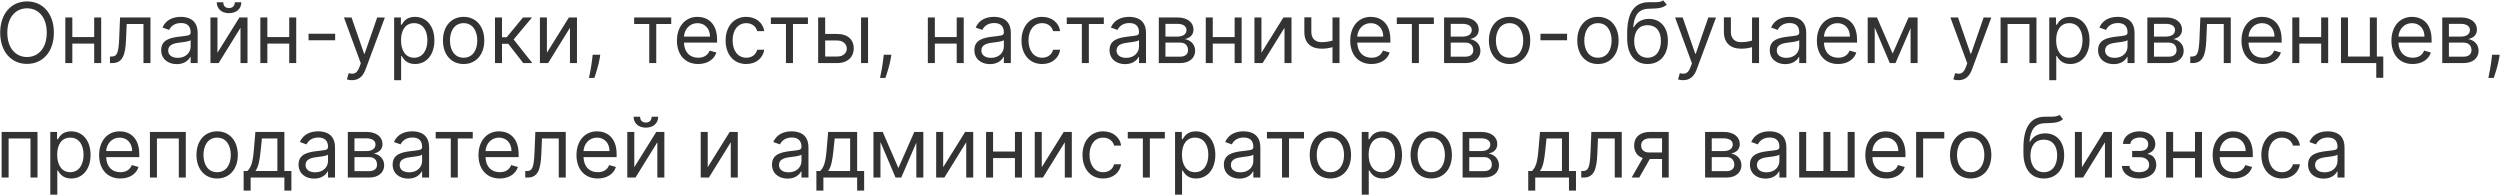 <?xml version="1.0" encoding="UTF-8"?> <svg xmlns="http://www.w3.org/2000/svg" width="3647" height="284" viewBox="0 0 3647 284" fill="none"> <path d="M78.608 47.636C78.608 19.562 62.145 2.06 39.443 2.06C16.741 2.06 0.278 19.562 0.278 47.636C0.278 75.71 16.741 93.213 39.443 93.213C62.145 93.213 78.608 75.71 78.608 47.636ZM68.21 47.636C68.21 70.685 55.56 83.162 39.443 83.162C23.327 83.162 10.676 70.685 10.676 47.636C10.676 24.588 23.327 12.111 39.443 12.111C55.56 12.111 68.21 24.588 68.21 47.636ZM105.512 25.454H95.288V92H105.512V63.58H137.398V92H147.623V25.454H137.398V54.048H105.512V25.454ZM160.403 92H163.869C178.599 92 182.845 80.562 183.798 58.727L184.838 34.986H209.273V92H219.497V25.454H175.134L173.92 54.915C173.054 77.27 170.801 82.469 162.83 82.469H160.403V92ZM257.839 93.56C269.45 93.56 275.515 87.321 277.594 82.989H278.114V92H288.339V48.156C288.339 27.014 272.222 24.588 263.731 24.588C253.68 24.588 242.242 28.054 237.043 40.185L246.748 43.651C249.001 38.798 254.33 33.599 264.077 33.599C273.479 33.599 278.114 38.582 278.114 47.117V47.463C278.114 52.402 273.089 51.969 260.958 53.528C248.611 55.131 235.137 57.861 235.137 73.111C235.137 86.108 245.188 93.56 257.839 93.56ZM259.398 84.375C251.254 84.375 245.362 80.736 245.362 73.631C245.362 65.832 252.467 63.406 260.438 62.367C264.771 61.847 276.381 60.633 278.114 58.554V67.912C278.114 76.23 271.529 84.375 259.398 84.375ZM317.225 76.923V25.454H307.001V92H318.958L350.844 40.531V92H361.069V25.454H349.285L317.225 76.923ZM342.526 3.273C342.526 7.778 340.1 11.764 334.035 11.764C327.969 11.764 325.716 7.778 325.716 3.273H316.185C316.185 12.631 323.117 19.216 334.035 19.216C345.126 19.216 352.057 12.631 352.057 3.273H342.526ZM390.02 25.454H379.795V92H390.02V63.58H421.906V92H432.131V25.454H421.906V54.048H390.02V25.454ZM488.928 49.196H450.11V58.727H488.928V49.196ZM513.504 116.955C522.732 116.955 529.23 112.059 533.086 101.705L561.42 25.628L550.242 25.454L531.873 78.483H531.18L512.811 25.454H501.72L526.328 92.347L524.421 97.546C520.695 107.683 516.103 108.636 508.651 106.73L506.052 115.741C507.092 116.261 510.038 116.955 513.504 116.955ZM574.948 116.955H585.172V81.776H586.039C588.292 85.415 592.624 93.386 605.448 93.386C622.084 93.386 633.695 80.043 633.695 58.901C633.695 37.932 622.084 24.588 605.275 24.588C592.277 24.588 588.292 32.56 586.039 36.026H584.826V25.454H574.948V116.955ZM584.999 58.727C584.999 43.824 591.584 33.773 604.061 33.773C617.059 33.773 623.471 44.69 623.471 58.727C623.471 72.938 616.885 84.202 604.061 84.202C591.757 84.202 584.999 73.804 584.999 58.727ZM676.326 93.386C694.348 93.386 706.479 79.696 706.479 59.074C706.479 38.278 694.348 24.588 676.326 24.588C658.303 24.588 646.172 38.278 646.172 59.074C646.172 79.696 658.303 93.386 676.326 93.386ZM676.326 84.202C662.635 84.202 656.397 72.418 656.397 59.074C656.397 45.73 662.635 33.773 676.326 33.773C690.016 33.773 696.255 45.73 696.255 59.074C696.255 72.418 690.016 84.202 676.326 84.202ZM722.086 92H732.311V63.926H741.496L763.331 92H776.501L749.294 57.514L776.155 25.454H762.984L739.069 54.395H732.311V25.454H722.086V92ZM797.838 76.923V25.454H787.614V92H799.571L831.458 40.531V92H841.682V25.454H829.898L797.838 76.923ZM875.659 79.869H864.568L864.048 84.722C862.792 96.462 860.322 108.16 859.196 113.662H866.994C869.074 107.77 873.493 94.426 874.966 84.548L875.659 79.869ZM925.102 34.986H947.111V92H957.335V34.986H979.17V25.454H925.102V34.986ZM1018.53 93.386C1032.05 93.386 1041.92 86.628 1045.04 76.577L1035.17 73.804C1032.57 80.736 1026.54 84.202 1018.53 84.202C1006.53 84.202 998.254 76.447 997.778 62.193H1046.08V57.861C1046.08 33.08 1031.35 24.588 1017.49 24.588C999.468 24.588 987.51 38.798 987.51 59.247C987.51 79.696 999.294 93.386 1018.53 93.386ZM997.778 53.355C998.471 43.001 1005.79 33.773 1017.49 33.773C1028.58 33.773 1035.69 42.091 1035.69 53.355H997.778ZM1088.67 93.386C1103.4 93.386 1113.11 84.375 1114.84 72.591H1104.61C1102.71 79.869 1096.64 84.202 1088.67 84.202C1076.54 84.202 1068.74 74.151 1068.74 58.727C1068.74 43.651 1076.71 33.773 1088.67 33.773C1097.68 33.773 1103.05 39.318 1104.61 45.383H1114.84C1113.11 32.906 1102.53 24.588 1088.5 24.588C1070.48 24.588 1058.52 38.798 1058.52 59.074C1058.52 79.003 1069.96 93.386 1088.67 93.386ZM1124.54 34.986H1146.55V92H1156.78V34.986H1178.61V25.454H1124.54V34.986ZM1203.75 49.543V25.454H1193.53V92H1221.43C1237.02 92 1245.51 82.469 1245.51 70.511C1245.51 58.381 1237.02 49.543 1221.43 49.543H1203.75ZM1256.09 92H1266.31V25.454H1256.09V92ZM1203.75 59.074H1221.43C1229.53 59.074 1235.29 64.013 1235.29 71.031C1235.29 77.746 1229.53 82.469 1221.43 82.469H1203.75V59.074ZM1300.28 79.869H1289.19L1288.67 84.722C1287.41 96.462 1284.94 108.16 1283.81 113.662H1291.61C1293.69 107.77 1298.11 94.426 1299.58 84.548L1300.28 79.869ZM1363.76 25.454H1353.53V92H1363.76V63.58H1395.64V92H1405.87V25.454H1395.64V54.048H1363.76V25.454ZM1444.12 93.56C1455.73 93.56 1461.8 87.321 1463.88 82.989H1464.4V92H1474.62V48.156C1474.62 27.014 1458.51 24.588 1450.01 24.588C1439.96 24.588 1428.53 28.054 1423.33 40.185L1433.03 43.651C1435.28 38.798 1440.61 33.599 1450.36 33.599C1459.76 33.599 1464.4 38.582 1464.4 47.117V47.463C1464.4 52.402 1459.37 51.969 1447.24 53.528C1434.89 55.131 1421.42 57.861 1421.42 73.111C1421.42 86.108 1431.47 93.56 1444.12 93.56ZM1445.68 84.375C1437.54 84.375 1431.64 80.736 1431.64 73.631C1431.64 65.832 1438.75 63.406 1446.72 62.367C1451.05 61.847 1462.66 60.633 1464.4 58.554V67.912C1464.4 76.23 1457.81 84.375 1445.68 84.375ZM1520.32 93.386C1535.05 93.386 1544.75 84.375 1546.49 72.591H1536.26C1534.35 79.869 1528.29 84.202 1520.32 84.202C1508.19 84.202 1500.39 74.151 1500.39 58.727C1500.39 43.651 1508.36 33.773 1520.32 33.773C1529.33 33.773 1534.7 39.318 1536.26 45.383H1546.49C1544.75 32.906 1534.18 24.588 1520.14 24.588C1502.12 24.588 1490.16 38.798 1490.16 59.074C1490.16 79.003 1501.6 93.386 1520.32 93.386ZM1556.19 34.986H1578.2V92H1588.42V34.986H1610.26V25.454H1556.19V34.986ZM1641.3 93.56C1652.91 93.56 1658.98 87.321 1661.06 82.989H1661.58V92H1671.8V48.156C1671.8 27.014 1655.68 24.588 1647.19 24.588C1637.14 24.588 1625.7 28.054 1620.5 40.185L1630.21 43.651C1632.46 38.798 1637.79 33.599 1647.54 33.599C1656.94 33.599 1661.58 38.582 1661.58 47.117V47.463C1661.58 52.402 1656.55 51.969 1644.42 53.528C1632.07 55.131 1618.6 57.861 1618.6 73.111C1618.6 86.108 1628.65 93.56 1641.3 93.56ZM1642.86 84.375C1634.71 84.375 1628.82 80.736 1628.82 73.631C1628.82 65.832 1635.93 63.406 1643.9 62.367C1648.23 61.847 1659.84 60.633 1661.58 58.554V67.912C1661.58 76.23 1654.99 84.375 1642.86 84.375ZM1690.46 92H1721.83C1735.34 92 1743.49 84.375 1743.49 74.151C1743.49 63.709 1735.56 58.077 1728.24 56.994C1735.73 55.435 1741.06 51.232 1741.06 43.131C1741.06 32.516 1731.97 25.454 1717.67 25.454H1690.46V92ZM1700.17 82.642V62.193H1721.83C1728.85 62.193 1733.09 66.396 1733.09 73.284C1733.09 79.09 1728.85 82.642 1721.83 82.642H1700.17ZM1700.17 53.355V34.812H1717.67C1725.86 34.812 1730.84 38.235 1730.84 43.824C1730.84 49.759 1725.86 53.355 1717.67 53.355H1700.17ZM1769.19 25.454H1758.97V92H1769.19V63.58H1801.08V92H1811.3V25.454H1801.08V54.048H1769.19V25.454ZM1840.2 76.923V25.454H1829.98V92H1841.93L1873.82 40.531V92H1884.04V25.454H1872.26L1840.2 76.923ZM1954.07 25.454H1943.84V59.204C1938.9 60.633 1933.83 61.5 1927.72 61.5C1919.41 61.5 1912.99 56.821 1912.99 46.597V25.281H1902.77V46.597C1902.77 62.886 1912.65 71.031 1927.72 71.031C1934.01 71.031 1939.03 70.208 1943.84 68.778V92H1954.07V25.454ZM2000.73 93.386C2014.24 93.386 2024.12 86.628 2027.24 76.577L2017.36 73.804C2014.76 80.736 2008.74 84.202 2000.73 84.202C1988.72 84.202 1980.45 76.447 1979.97 62.193H2028.28V57.861C2028.28 33.08 2013.55 24.588 1999.69 24.588C1981.66 24.588 1969.71 38.798 1969.71 59.247C1969.71 79.696 1981.49 93.386 2000.73 93.386ZM1979.97 53.355C1980.67 43.001 1987.99 33.773 1999.69 33.773C2010.78 33.773 2017.88 42.091 2017.88 53.355H1979.97ZM2037.64 34.986H2059.65V92H2069.87V34.986H2091.71V25.454H2037.64V34.986ZM2106.62 92H2137.99C2151.5 92 2159.65 84.375 2159.65 74.151C2159.65 63.709 2151.72 58.077 2144.4 56.994C2151.89 55.435 2157.22 51.232 2157.22 43.131C2157.22 32.516 2148.12 25.454 2133.83 25.454H2106.62V92ZM2116.32 82.642V62.193H2137.99C2145 62.193 2149.25 66.396 2149.25 73.284C2149.25 79.09 2145 82.642 2137.99 82.642H2116.32ZM2116.32 53.355V34.812H2133.83C2142.02 34.812 2147 38.235 2147 43.824C2147 49.759 2142.02 53.355 2133.83 53.355H2116.32ZM2202.16 93.386C2220.18 93.386 2232.31 79.696 2232.31 59.074C2232.31 38.278 2220.18 24.588 2202.16 24.588C2184.14 24.588 2172.01 38.278 2172.01 59.074C2172.01 79.696 2184.14 93.386 2202.16 93.386ZM2202.16 84.202C2188.47 84.202 2182.23 72.418 2182.23 59.074C2182.23 45.73 2188.47 33.773 2202.16 33.773C2215.85 33.773 2222.09 45.73 2222.09 59.074C2222.09 72.418 2215.85 84.202 2202.16 84.202ZM2286.05 49.196H2247.23V58.727H2286.05V49.196ZM2331.07 93.386C2349.09 93.386 2361.22 79.696 2361.22 59.074C2361.22 38.278 2349.09 24.588 2331.07 24.588C2313.05 24.588 2300.92 38.278 2300.92 59.074C2300.92 79.696 2313.05 93.386 2331.07 93.386ZM2331.07 84.202C2317.38 84.202 2311.14 72.418 2311.14 59.074C2311.14 45.73 2317.38 33.773 2331.07 33.773C2344.76 33.773 2351 45.73 2351 59.074C2351 72.418 2344.76 84.202 2331.07 84.202ZM2426.22 0.5C2422.97 3.229 2418.12 3.229 2411.32 3.186C2409.11 3.186 2406.68 3.186 2404.04 3.273C2383.76 3.793 2373.71 19.216 2373.71 48.849V55.955C2373.71 80.562 2385.67 93.386 2403.52 93.386C2421.32 93.386 2433.15 80.476 2433.15 59.594C2433.15 38.625 2421.15 27.534 2405.6 27.534C2396.46 27.534 2387.92 31.347 2383.42 39.665H2382.55C2383.94 22.509 2390.35 13.324 2404.21 12.804C2416.52 12.284 2425.35 12.631 2431.42 6.739L2426.22 0.5ZM2403.52 84.202C2391.39 84.202 2383.94 74.497 2383.94 59.594C2384.15 45.037 2391.47 36.719 2403.34 36.719C2415.52 36.719 2422.93 45.037 2422.93 59.594C2422.93 74.584 2415.56 84.202 2403.52 84.202ZM2455.38 116.955C2464.6 116.955 2471.1 112.059 2474.96 101.705L2503.29 25.628L2492.12 25.454L2473.75 78.483H2473.05L2454.68 25.454H2443.59L2468.2 92.347L2466.29 97.546C2462.57 107.683 2457.98 108.636 2450.52 106.73L2447.93 115.741C2448.96 116.261 2451.91 116.955 2455.38 116.955ZM2566.09 25.454H2555.87V59.204C2550.93 60.633 2545.86 61.5 2539.75 61.5C2531.43 61.5 2525.02 56.821 2525.02 46.597V25.281H2514.8V46.597C2514.8 62.886 2524.67 71.031 2539.75 71.031C2546.03 71.031 2551.06 70.208 2555.87 68.778V92H2566.09V25.454ZM2604.43 93.56C2616.04 93.56 2622.11 87.321 2624.19 82.989H2624.71V92H2634.93V48.156C2634.93 27.014 2618.82 24.588 2610.32 24.588C2600.27 24.588 2588.84 28.054 2583.64 40.185L2593.34 43.651C2595.59 38.798 2600.92 33.599 2610.67 33.599C2620.07 33.599 2624.71 38.582 2624.71 47.117V47.463C2624.71 52.402 2619.68 51.969 2607.55 53.528C2595.2 55.131 2581.73 57.861 2581.73 73.111C2581.73 86.108 2591.78 93.56 2604.43 93.56ZM2605.99 84.375C2597.85 84.375 2591.96 80.736 2591.96 73.631C2591.96 65.832 2599.06 63.406 2607.03 62.367C2611.36 61.847 2622.98 60.633 2624.71 58.554V67.912C2624.71 76.23 2618.12 84.375 2605.99 84.375ZM2681.49 93.386C2695.01 93.386 2704.89 86.628 2708.01 76.577L2698.13 73.804C2695.53 80.736 2689.51 84.202 2681.49 84.202C2669.49 84.202 2661.22 76.447 2660.74 62.193H2709.05V57.861C2709.05 33.08 2694.32 24.588 2680.46 24.588C2662.43 24.588 2650.47 38.798 2650.47 59.247C2650.47 79.696 2662.26 93.386 2681.49 93.386ZM2660.74 53.355C2661.44 43.001 2668.76 33.773 2680.46 33.773C2691.55 33.773 2698.65 42.091 2698.65 53.355H2660.74ZM2760.99 78.136L2738.12 25.454H2724.6V92H2734.83V40.141L2756.84 92H2765.15L2787.16 41.094V92H2797.39V25.454H2784.22L2760.99 78.136ZM2857 116.955C2866.23 116.955 2872.73 112.059 2876.58 101.705L2904.92 25.628L2893.74 25.454L2875.37 78.483H2874.68L2856.31 25.454H2845.22L2869.82 92.347L2867.92 97.546C2864.19 107.683 2859.6 108.636 2852.15 106.73L2849.55 115.741C2850.59 116.261 2853.53 116.955 2857 116.955ZM2918.44 92H2928.67V34.986H2960.55V92H2970.78V25.454H2918.44V92ZM2989.45 116.955H2999.68V81.776H3000.54C3002.8 85.415 3007.13 93.386 3019.95 93.386C3036.59 93.386 3048.2 80.043 3048.2 58.901C3048.2 37.932 3036.59 24.588 3019.78 24.588C3006.78 24.588 3002.8 32.56 3000.54 36.026H2999.33V25.454H2989.45V116.955ZM2999.5 58.727C2999.5 43.824 3006.09 33.773 3018.57 33.773C3031.56 33.773 3037.97 44.69 3037.97 58.727C3037.97 72.938 3031.39 84.202 3018.57 84.202C3006.26 84.202 2999.5 73.804 2999.5 58.727ZM3083.38 93.56C3094.99 93.56 3101.05 87.321 3103.13 82.989H3103.65V92H3113.88V48.156C3113.88 27.014 3097.76 24.588 3089.27 24.588C3079.22 24.588 3067.78 28.054 3062.58 40.185L3072.29 43.651C3074.54 38.798 3079.87 33.599 3089.62 33.599C3099.02 33.599 3103.65 38.582 3103.65 47.117V47.463C3103.65 52.402 3098.63 51.969 3086.5 53.528C3074.15 55.131 3060.68 57.861 3060.68 73.111C3060.68 86.108 3070.73 93.56 3083.38 93.56ZM3084.94 84.375C3076.79 84.375 3070.9 80.736 3070.9 73.631C3070.9 65.832 3078.01 63.406 3085.98 62.367C3090.31 61.847 3101.92 60.633 3103.65 58.554V67.912C3103.65 76.23 3097.07 84.375 3084.94 84.375ZM3132.54 92H3163.91C3177.42 92 3185.57 84.375 3185.57 74.151C3185.57 63.709 3177.64 58.077 3170.32 56.994C3177.81 55.435 3183.14 51.232 3183.14 43.131C3183.14 32.516 3174.04 25.454 3159.75 25.454H3132.54V92ZM3142.24 82.642V62.193H3163.91C3170.92 62.193 3175.17 66.396 3175.17 73.284C3175.17 79.09 3170.92 82.642 3163.91 82.642H3142.24ZM3142.24 53.355V34.812H3159.75C3167.94 34.812 3172.92 38.235 3172.92 43.824C3172.92 49.759 3167.94 53.355 3159.75 53.355H3142.24ZM3195.15 92H3198.62C3213.35 92 3217.6 80.562 3218.55 58.727L3219.59 34.986H3244.02V92H3254.25V25.454H3209.88L3208.67 54.915C3207.8 77.27 3205.55 82.469 3197.58 82.469H3195.15V92ZM3300.91 93.386C3314.42 93.386 3324.3 86.628 3327.42 76.577L3317.54 73.804C3314.94 80.736 3308.92 84.202 3300.91 84.202C3288.91 84.202 3280.63 76.447 3280.15 62.193H3328.46V57.861C3328.46 33.08 3313.73 24.588 3299.87 24.588C3281.84 24.588 3269.89 38.798 3269.89 59.247C3269.89 79.696 3281.67 93.386 3300.91 93.386ZM3280.15 53.355C3280.85 43.001 3288.17 33.773 3299.87 33.773C3310.96 33.773 3318.06 42.091 3318.06 53.355H3280.15ZM3354.24 25.454H3344.01V92H3354.24V63.58H3386.12V92H3396.35V25.454H3386.12V54.048H3354.24V25.454ZM3467.36 25.454H3457.13V82.469H3425.25V25.454H3415.02V92H3466.49V113.489H3476.72V82.469H3467.36V25.454ZM3519.65 93.386C3533.17 93.386 3543.04 86.628 3546.16 76.577L3536.29 73.804C3533.69 80.736 3527.66 84.202 3519.65 84.202C3507.65 84.202 3499.37 76.447 3498.9 62.193H3547.2V57.861C3547.2 33.08 3532.47 24.588 3518.61 24.588C3500.59 24.588 3488.63 38.798 3488.63 59.247C3488.63 79.696 3500.41 93.386 3519.65 93.386ZM3498.9 53.355C3499.59 43.001 3506.91 33.773 3518.61 33.773C3529.7 33.773 3536.81 42.091 3536.81 53.355H3498.9ZM3562.76 92H3594.12C3607.64 92 3615.78 84.375 3615.78 74.151C3615.78 63.709 3607.86 58.077 3600.53 56.994C3608.03 55.435 3613.36 51.232 3613.36 43.131C3613.36 32.516 3604.26 25.454 3589.96 25.454H3562.76V92ZM3572.46 82.642V62.193H3594.12C3601.14 62.193 3605.39 66.396 3605.39 73.284C3605.39 79.09 3601.14 82.642 3594.12 82.642H3572.46ZM3572.46 53.355V34.812H3589.96C3598.15 34.812 3603.13 38.235 3603.13 43.824C3603.13 49.759 3598.15 53.355 3589.96 53.355H3572.46ZM3646.51 79.869H3635.42L3634.9 84.722C3633.65 96.462 3631.18 108.16 3630.05 113.662H3637.85C3639.93 107.77 3644.35 94.426 3645.82 84.548L3646.51 79.869ZM2.358 259H12.582V201.986H44.469V259H54.693V192.455H2.358V259ZM73.366 283.955H83.59V248.776H84.457C86.71 252.415 91.042 260.386 103.866 260.386C120.502 260.386 132.113 247.043 132.113 225.901C132.113 204.932 120.502 191.588 103.692 191.588C90.695 191.588 86.71 199.56 84.457 203.026H83.244V192.455H73.366V283.955ZM83.417 225.727C83.417 210.824 90.002 200.773 102.479 200.773C115.477 200.773 121.888 211.69 121.888 225.727C121.888 239.938 115.303 251.202 102.479 251.202C90.175 251.202 83.417 240.804 83.417 225.727ZM175.61 260.386C189.127 260.386 199.005 253.628 202.124 243.577L192.246 240.804C189.647 247.736 183.625 251.202 175.61 251.202C163.609 251.202 155.335 243.447 154.858 229.193H203.164V224.861C203.164 200.08 188.434 191.588 174.57 191.588C156.548 191.588 144.59 205.798 144.59 226.247C144.59 246.696 156.374 260.386 175.61 260.386ZM154.858 220.355C155.551 210.001 162.873 200.773 174.57 200.773C185.661 200.773 192.766 209.091 192.766 220.355H154.858ZM218.717 259H228.942V201.986H260.828V259H271.053V192.455H218.717V259ZM316.759 260.386C334.782 260.386 346.913 246.696 346.913 226.074C346.913 205.278 334.782 191.588 316.759 191.588C298.737 191.588 286.606 205.278 286.606 226.074C286.606 246.696 298.737 260.386 316.759 260.386ZM316.759 251.202C303.069 251.202 296.83 239.418 296.83 226.074C296.83 212.73 303.069 200.773 316.759 200.773C330.45 200.773 336.688 212.73 336.688 226.074C336.688 239.418 330.45 251.202 316.759 251.202ZM355.415 278.062H365.639V259H414.855V278.062H425.08V249.469H414.855V192.455H372.571L370.318 218.795C368.715 237.425 366.333 243.837 360.96 249.469H355.415V278.062ZM372.571 249.469C377.25 243.317 378.94 232.702 380.369 218.795L382.102 201.986H404.631V249.469H372.571ZM458.233 260.56C469.844 260.56 475.909 254.321 477.989 249.989H478.509V259H488.733V215.156C488.733 194.014 472.617 191.588 464.125 191.588C454.074 191.588 442.637 195.054 437.438 207.185L447.142 210.651C449.395 205.798 454.724 200.599 464.472 200.599C473.873 200.599 478.509 205.582 478.509 214.116V214.463C478.509 219.402 473.483 218.969 461.353 220.528C449.005 222.131 435.532 224.861 435.532 240.111C435.532 253.108 445.583 260.56 458.233 260.56ZM459.793 251.375C451.648 251.375 445.756 247.736 445.756 240.631C445.756 232.832 452.861 230.406 460.833 229.366C465.165 228.847 476.776 227.634 478.509 225.554V234.912C478.509 243.23 471.924 251.375 459.793 251.375ZM507.395 259H538.762C552.279 259 560.423 251.375 560.423 241.151C560.423 230.71 552.495 225.077 545.173 223.994C552.669 222.435 557.997 218.232 557.997 210.131C557.997 199.516 548.899 192.455 534.602 192.455H507.395V259ZM517.1 249.642V229.193H538.762C545.78 229.193 550.026 233.396 550.026 240.284C550.026 246.089 545.78 249.642 538.762 249.642H517.1ZM517.1 220.355V201.812H534.602C542.791 201.812 547.773 205.235 547.773 210.824C547.773 216.759 542.791 220.355 534.602 220.355H517.1ZM595.483 260.56C607.094 260.56 613.159 254.321 615.239 249.989H615.759V259H625.983V215.156C625.983 194.014 609.867 191.588 601.375 191.588C591.324 191.588 579.887 195.054 574.688 207.185L584.392 210.651C586.645 205.798 591.974 200.599 601.722 200.599C611.123 200.599 615.759 205.582 615.759 214.116V214.463C615.759 219.402 610.733 218.969 598.603 220.528C586.255 222.131 572.782 224.861 572.782 240.111C572.782 253.108 582.833 260.56 595.483 260.56ZM597.043 251.375C588.898 251.375 583.006 247.736 583.006 240.631C583.006 232.832 590.111 230.406 598.083 229.366C602.415 228.847 614.026 227.634 615.759 225.554V234.912C615.759 243.23 609.174 251.375 597.043 251.375ZM635.59 201.986H657.599V259H667.823V201.986H689.659V192.455H635.59V201.986ZM729.018 260.386C742.535 260.386 752.413 253.628 755.532 243.577L745.655 240.804C743.055 247.736 737.033 251.202 729.018 251.202C717.018 251.202 708.743 243.447 708.266 229.193H756.572V224.861C756.572 200.08 741.842 191.588 727.979 191.588C709.956 191.588 697.998 205.798 697.998 226.247C697.998 246.696 709.782 260.386 729.018 260.386ZM708.266 220.355C708.959 210.001 716.281 200.773 727.979 200.773C739.069 200.773 746.175 209.091 746.175 220.355H708.266ZM766.233 259H769.699C784.43 259 788.675 247.562 789.628 225.727L790.668 201.986H815.103V259H825.327V192.455H780.964L779.751 221.915C778.884 244.27 776.631 249.469 768.66 249.469H766.233V259ZM871.987 260.386C885.504 260.386 895.382 253.628 898.501 243.577L888.623 240.804C886.024 247.736 880.002 251.202 871.987 251.202C859.986 251.202 851.711 243.447 851.235 229.193H899.541V224.861C899.541 200.08 884.811 191.588 870.947 191.588C852.925 191.588 840.967 205.798 840.967 226.247C840.967 246.696 852.751 260.386 871.987 260.386ZM851.235 220.355C851.928 210.001 859.25 200.773 870.947 200.773C882.038 200.773 889.143 209.091 889.143 220.355H851.235ZM925.319 243.923V192.455H915.094V259H927.052L958.938 207.531V259H969.162V192.455H957.378L925.319 243.923ZM950.62 170.273C950.62 174.778 948.194 178.764 942.128 178.764C936.063 178.764 933.81 174.778 933.81 170.273H924.279C924.279 179.631 931.211 186.216 942.128 186.216C953.219 186.216 960.151 179.631 960.151 170.273H950.62ZM1032.43 243.923V192.455H1022.2V259H1034.16L1066.05 207.531V259H1076.27V192.455H1064.49L1032.43 243.923ZM1148.89 260.56C1160.5 260.56 1166.57 254.321 1168.65 249.989H1169.17V259H1179.39V215.156C1179.39 194.014 1163.28 191.588 1154.78 191.588C1144.73 191.588 1133.29 195.054 1128.1 207.185L1137.8 210.651C1140.05 205.798 1145.38 200.599 1155.13 200.599C1164.53 200.599 1169.17 205.582 1169.17 214.116V214.463C1169.17 219.402 1164.14 218.969 1152.01 220.528C1139.66 222.131 1126.19 224.861 1126.19 240.111C1126.19 253.108 1136.24 260.56 1148.89 260.56ZM1150.45 251.375C1142.31 251.375 1136.41 247.736 1136.41 240.631C1136.41 232.832 1143.52 230.406 1151.49 229.366C1155.82 228.847 1167.43 227.634 1169.17 225.554V234.912C1169.17 243.23 1162.58 251.375 1150.45 251.375ZM1190.95 278.062H1201.17V259H1250.39V278.062H1260.61V249.469H1250.39V192.455H1208.1L1205.85 218.795C1204.25 237.425 1201.87 243.837 1196.49 249.469H1190.95V278.062ZM1208.1 249.469C1212.78 243.317 1214.47 232.702 1215.9 218.795L1217.64 201.986H1240.16V249.469H1208.1ZM1310.58 245.136L1287.7 192.455H1274.18V259H1284.41V207.141L1306.42 259H1314.74L1336.74 208.094V259H1346.97V192.455H1333.8L1310.58 245.136ZM1375.91 243.923V192.455H1365.68V259H1377.64L1409.53 207.531V259H1419.75V192.455H1407.97L1375.91 243.923ZM1448.7 192.455H1438.48V259H1448.7V230.58H1480.59V259H1490.81V192.455H1480.59V221.048H1448.7V192.455ZM1519.71 243.923V192.455H1509.49V259H1521.44L1553.33 207.531V259H1563.56V192.455H1551.77L1519.71 243.923ZM1609.32 260.386C1624.05 260.386 1633.75 251.375 1635.48 239.591H1625.26C1623.35 246.869 1617.29 251.202 1609.32 251.202C1597.19 251.202 1589.39 241.151 1589.39 225.727C1589.39 210.651 1597.36 200.773 1609.32 200.773C1618.33 200.773 1623.7 206.318 1625.26 212.384H1635.48C1633.75 199.906 1623.18 191.588 1609.14 191.588C1591.12 191.588 1579.16 205.798 1579.16 226.074C1579.16 246.003 1590.6 260.386 1609.32 260.386ZM1645.19 201.986H1667.2V259H1677.42V201.986H1699.26V192.455H1645.19V201.986ZM1714.17 283.955H1724.39V248.776H1725.26C1727.51 252.415 1731.85 260.386 1744.67 260.386C1761.31 260.386 1772.92 247.043 1772.92 225.901C1772.92 204.932 1761.31 191.588 1744.5 191.588C1731.5 191.588 1727.51 199.56 1725.26 203.026H1724.05V192.455H1714.17V283.955ZM1724.22 225.727C1724.22 210.824 1730.81 200.773 1743.28 200.773C1756.28 200.773 1762.69 211.69 1762.69 225.727C1762.69 239.938 1756.11 251.202 1743.28 251.202C1730.98 251.202 1724.22 240.804 1724.22 225.727ZM1808.1 260.56C1819.71 260.56 1825.77 254.321 1827.85 249.989H1828.37V259H1838.6V215.156C1838.6 194.014 1822.48 191.588 1813.99 191.588C1803.94 191.588 1792.5 195.054 1787.3 207.185L1797.01 210.651C1799.26 205.798 1804.59 200.599 1814.34 200.599C1823.74 200.599 1828.37 205.582 1828.37 214.116V214.463C1828.37 219.402 1823.35 218.969 1811.22 220.528C1798.87 222.131 1785.39 224.861 1785.39 240.111C1785.39 253.108 1795.45 260.56 1808.1 260.56ZM1809.66 251.375C1801.51 251.375 1795.62 247.736 1795.62 240.631C1795.62 232.832 1802.72 230.406 1810.7 229.366C1815.03 228.847 1826.64 227.634 1828.37 225.554V234.912C1828.37 243.23 1821.79 251.375 1809.66 251.375ZM1848.2 201.986H1870.21V259H1880.44V201.986H1902.27V192.455H1848.2V201.986ZM1940.77 260.386C1958.79 260.386 1970.92 246.696 1970.92 226.074C1970.92 205.278 1958.79 191.588 1940.77 191.588C1922.74 191.588 1910.61 205.278 1910.61 226.074C1910.61 246.696 1922.74 260.386 1940.77 260.386ZM1940.77 251.202C1927.07 251.202 1920.84 239.418 1920.84 226.074C1920.84 212.73 1927.07 200.773 1940.77 200.773C1954.46 200.773 1960.69 212.73 1960.69 226.074C1960.69 239.418 1954.46 251.202 1940.77 251.202ZM1986.53 283.955H1996.75V248.776H1997.62C1999.87 252.415 2004.2 260.386 2017.03 260.386C2033.66 260.386 2045.27 247.043 2045.27 225.901C2045.27 204.932 2033.66 191.588 2016.85 191.588C2003.86 191.588 1999.87 199.56 1997.62 203.026H1996.4V192.455H1986.53V283.955ZM1996.58 225.727C1996.58 210.824 2003.16 200.773 2015.64 200.773C2028.64 200.773 2035.05 211.69 2035.05 225.727C2035.05 239.938 2028.46 251.202 2015.64 251.202C2003.34 251.202 1996.58 240.804 1996.58 225.727ZM2087.9 260.386C2105.93 260.386 2118.06 246.696 2118.06 226.074C2118.06 205.278 2105.93 191.588 2087.9 191.588C2069.88 191.588 2057.75 205.278 2057.75 226.074C2057.75 246.696 2069.88 260.386 2087.9 260.386ZM2087.9 251.202C2074.21 251.202 2067.97 239.418 2067.97 226.074C2067.97 212.73 2074.21 200.773 2087.9 200.773C2101.59 200.773 2107.83 212.73 2107.83 226.074C2107.83 239.418 2101.59 251.202 2087.9 251.202ZM2133.66 259H2165.03C2178.55 259 2186.69 251.375 2186.69 241.151C2186.69 230.71 2178.76 225.077 2171.44 223.994C2178.94 222.435 2184.27 218.232 2184.27 210.131C2184.27 199.516 2175.17 192.455 2160.87 192.455H2133.66V259ZM2143.37 249.642V229.193H2165.03C2172.05 229.193 2176.3 233.396 2176.3 240.284C2176.3 246.089 2172.05 249.642 2165.03 249.642H2143.37ZM2143.37 220.355V201.812H2160.87C2169.06 201.812 2174.04 205.235 2174.04 210.824C2174.04 216.759 2169.06 220.355 2160.87 220.355H2143.37ZM2229.38 278.062H2239.6V259H2288.82V278.062H2299.04V249.469H2288.82V192.455H2246.53L2244.28 218.795C2242.68 237.425 2240.3 243.837 2234.92 249.469H2229.38V278.062ZM2246.53 249.469C2251.21 243.317 2252.9 232.702 2254.33 218.795L2256.07 201.986H2278.59V249.469H2246.53ZM2306.72 259H2310.19C2324.92 259 2329.16 247.562 2330.12 225.727L2331.16 201.986H2355.59V259H2365.82V192.455H2321.45L2320.24 221.915C2319.37 244.27 2317.12 249.469 2309.15 249.469H2306.72V259ZM2424.61 259H2434.31V192.455H2406.93C2392.59 192.455 2383.88 199.95 2383.88 212.21C2383.88 221.352 2388.47 227.85 2396.49 230.58L2380.24 259H2391.33L2406.76 231.966H2424.61V259ZM2424.61 222.435H2405.72C2398.48 222.435 2394.11 218.579 2394.11 212.21C2394.11 205.755 2398.96 201.812 2406.93 201.812H2424.61V222.435ZM2487.39 259H2518.76C2532.28 259 2540.42 251.375 2540.42 241.151C2540.42 230.71 2532.49 225.077 2525.17 223.994C2532.67 222.435 2538 218.232 2538 210.131C2538 199.516 2528.9 192.455 2514.6 192.455H2487.39V259ZM2497.1 249.642V229.193H2518.76C2525.78 229.193 2530.02 233.396 2530.02 240.284C2530.02 246.089 2525.78 249.642 2518.76 249.642H2497.1ZM2497.1 220.355V201.812H2514.6C2522.79 201.812 2527.77 205.235 2527.77 210.824C2527.77 216.759 2522.79 220.355 2514.6 220.355H2497.1ZM2575.48 260.56C2587.09 260.56 2593.16 254.321 2595.24 249.989H2595.76V259H2605.98V215.156C2605.98 194.014 2589.86 191.588 2581.37 191.588C2571.32 191.588 2559.88 195.054 2554.69 207.185L2564.39 210.651C2566.64 205.798 2571.97 200.599 2581.72 200.599C2591.12 200.599 2595.76 205.582 2595.76 214.116V214.463C2595.76 219.402 2590.73 218.969 2578.6 220.528C2566.25 222.131 2552.78 224.861 2552.78 240.111C2552.78 253.108 2562.83 260.56 2575.48 260.56ZM2577.04 251.375C2568.9 251.375 2563 247.736 2563 240.631C2563 232.832 2570.11 230.406 2578.08 229.366C2582.41 228.847 2594.02 227.634 2595.76 225.554V234.912C2595.76 243.23 2589.17 251.375 2577.04 251.375ZM2624.64 192.455V259H2705.57V192.455H2695.35V249.469H2670.22V192.455H2660V249.469H2634.87V192.455H2624.64ZM2752.15 260.386C2765.66 260.386 2775.54 253.628 2778.66 243.577L2768.78 240.804C2766.18 247.736 2760.16 251.202 2752.15 251.202C2740.14 251.202 2731.87 243.447 2731.39 229.193H2779.7V224.861C2779.7 200.08 2764.97 191.588 2751.11 191.588C2733.08 191.588 2721.13 205.798 2721.13 226.247C2721.13 246.696 2732.91 260.386 2752.15 260.386ZM2731.39 220.355C2732.09 210.001 2739.41 200.773 2751.11 200.773C2762.2 200.773 2769.3 209.091 2769.3 220.355H2731.39ZM2836.32 192.455H2795.25V259H2805.48V201.986H2836.32V192.455ZM2874.83 260.386C2892.85 260.386 2904.98 246.696 2904.98 226.074C2904.98 205.278 2892.85 191.588 2874.83 191.588C2856.8 191.588 2844.67 205.278 2844.67 226.074C2844.67 246.696 2856.8 260.386 2874.83 260.386ZM2874.83 251.202C2861.14 251.202 2854.9 239.418 2854.9 226.074C2854.9 212.73 2861.14 200.773 2874.83 200.773C2888.52 200.773 2894.76 212.73 2894.76 226.074C2894.76 239.418 2888.52 251.202 2874.83 251.202ZM3004.29 167.5C3001.04 170.229 2996.19 170.229 2989.39 170.186C2987.18 170.186 2984.75 170.186 2982.11 170.273C2961.83 170.793 2951.78 186.216 2951.78 215.849V222.955C2951.78 247.562 2963.74 260.386 2981.59 260.386C2999.39 260.386 3011.22 247.476 3011.22 226.594C3011.22 205.625 2999.22 194.534 2983.67 194.534C2974.53 194.534 2965.99 198.347 2961.49 206.665H2960.62C2962.01 189.509 2968.42 180.324 2982.28 179.804C2994.59 179.284 3003.42 179.631 3009.49 173.739L3004.29 167.5ZM2981.59 251.202C2969.46 251.202 2962.01 241.497 2962.01 226.594C2962.22 212.037 2969.54 203.719 2981.42 203.719C2993.59 203.719 3001 212.037 3001 226.594C3001 241.584 2993.63 251.202 2981.59 251.202ZM3037.09 243.923V192.455H3026.86V259H3038.82L3070.71 207.531V259H3080.93V192.455H3069.15L3037.09 243.923ZM3095.5 242.017C3095.84 252.935 3106.29 260.386 3120.45 260.386C3135.01 260.386 3145.58 252.588 3145.58 240.457C3145.58 232.139 3140.6 225.381 3133.1 224.861V224.168C3139.43 222.218 3144.19 217.626 3144.19 210.131C3144.19 199.603 3135.18 191.588 3121.15 191.588C3107.28 191.588 3097.4 199.213 3097.06 209.957H3107.8C3108.1 204.455 3113.87 200.599 3121.67 200.599C3129.42 200.599 3133.8 204.542 3133.8 210.477C3133.8 216.023 3129.98 220.182 3121.84 220.182H3110.4V229.366H3121.84C3129.98 229.366 3135.18 233.829 3135.18 240.457C3135.18 248.039 3128.47 251.202 3120.28 251.202C3112.26 251.202 3106.89 248.039 3106.42 242.017H3095.5ZM3170.17 192.455H3159.94V259H3170.17V230.58H3202.05V259H3212.28V192.455H3202.05V221.048H3170.17V192.455ZM3258.85 260.386C3272.37 260.386 3282.25 253.628 3285.36 243.577L3275.49 240.804C3272.89 247.736 3266.87 251.202 3258.85 251.202C3246.85 251.202 3238.57 243.447 3238.1 229.193H3286.4V224.861C3286.4 200.08 3271.67 191.588 3257.81 191.588C3239.79 191.588 3227.83 205.798 3227.83 226.247C3227.83 246.696 3239.61 260.386 3258.85 260.386ZM3238.1 220.355C3238.79 210.001 3246.11 200.773 3257.81 200.773C3268.9 200.773 3276.01 209.091 3276.01 220.355H3238.1ZM3328.99 260.386C3343.72 260.386 3353.43 251.375 3355.16 239.591H3344.93C3343.03 246.869 3336.96 251.202 3328.99 251.202C3316.86 251.202 3309.06 241.151 3309.06 225.727C3309.06 210.651 3317.03 200.773 3328.99 200.773C3338 200.773 3343.38 206.318 3344.93 212.384H3355.16C3353.43 199.906 3342.86 191.588 3328.82 191.588C3310.8 191.588 3298.84 205.798 3298.84 226.074C3298.84 246.003 3310.28 260.386 3328.99 260.386ZM3389.69 260.56C3401.3 260.56 3407.36 254.321 3409.44 249.989H3409.96V259H3420.19V215.156C3420.19 194.014 3404.07 191.588 3395.58 191.588C3385.53 191.588 3374.09 195.054 3368.89 207.185L3378.6 210.651C3380.85 205.798 3386.18 200.599 3395.93 200.599C3405.33 200.599 3409.96 205.582 3409.96 214.116V214.463C3409.96 219.402 3404.94 218.969 3392.81 220.528C3380.46 222.131 3366.99 224.861 3366.99 240.111C3366.99 253.108 3377.04 260.56 3389.69 260.56ZM3391.25 251.375C3383.1 251.375 3377.21 247.736 3377.21 240.631C3377.21 232.832 3384.32 230.406 3392.29 229.366C3396.62 228.847 3408.23 227.634 3409.96 225.554V234.912C3409.96 243.23 3403.38 251.375 3391.25 251.375Z" fill="#333333"></path> </svg> 